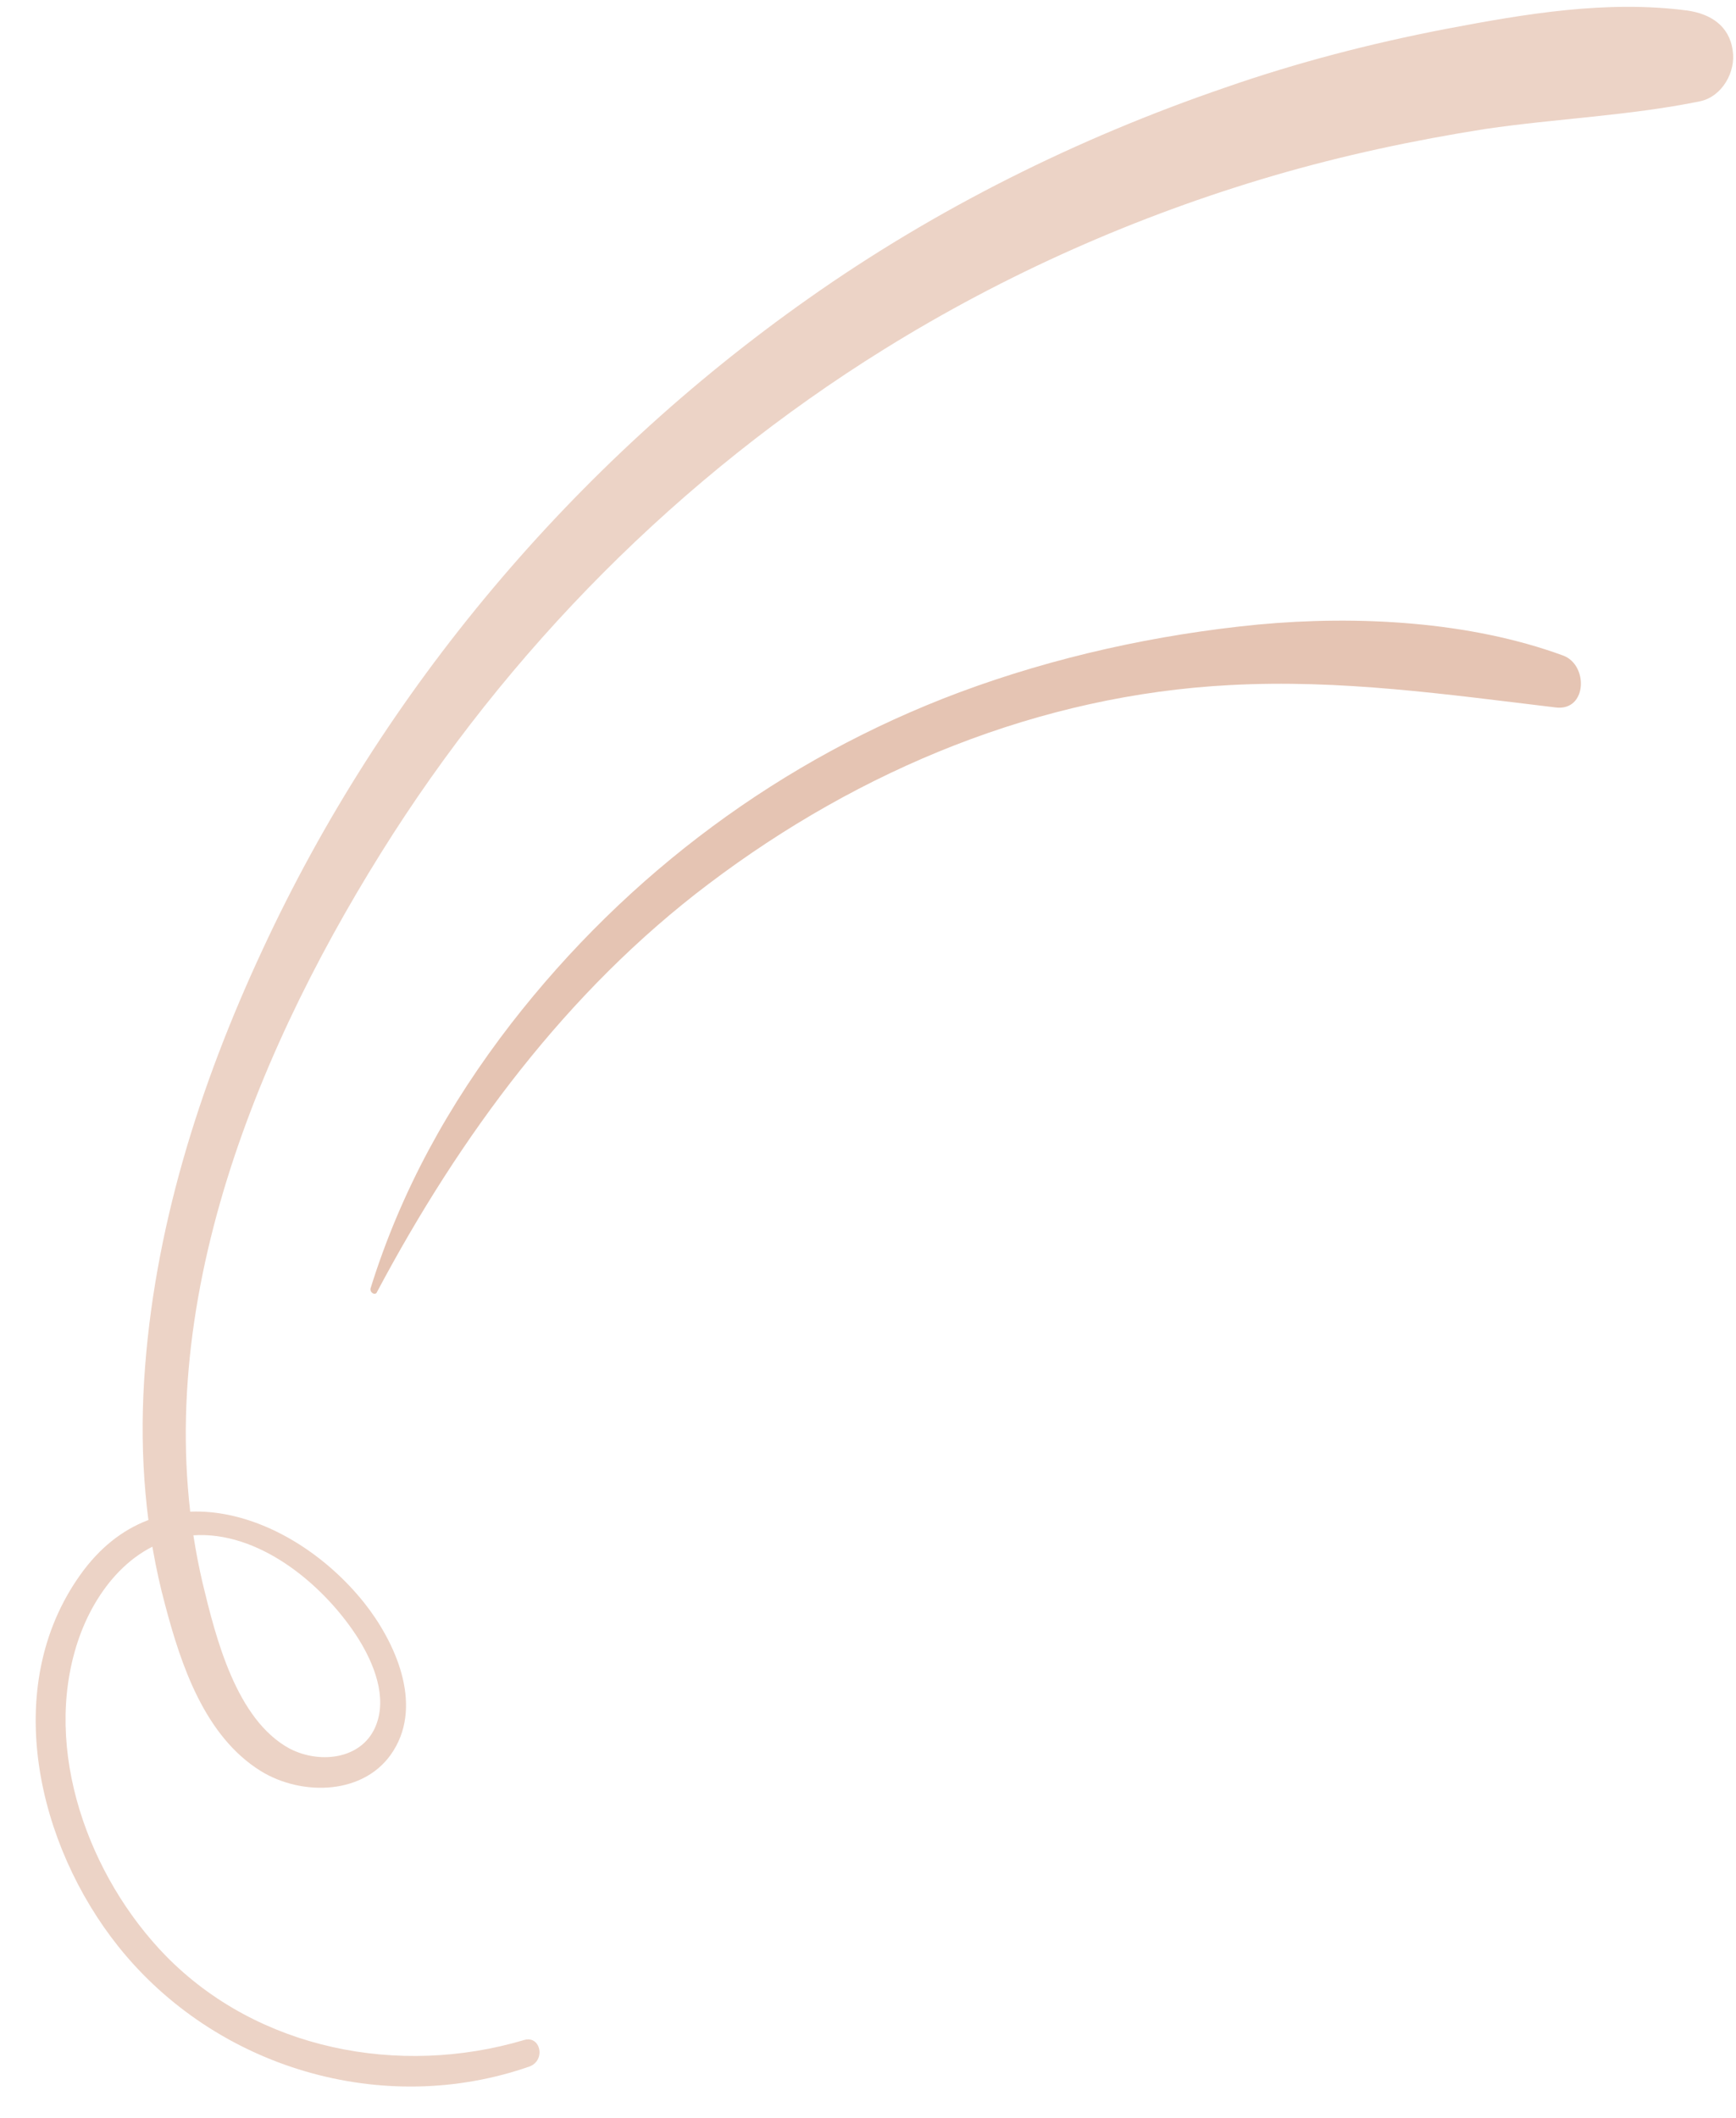 <?xml version="1.0" encoding="UTF-8" standalone="no"?><svg xmlns="http://www.w3.org/2000/svg" xmlns:xlink="http://www.w3.org/1999/xlink" fill="#000000" height="321.8" preserveAspectRatio="xMidYMid meet" version="1" viewBox="118.9 107.3 263.8 321.8" width="263.8" zoomAndPan="magnify"><g><g id="change1_1"><path d="M198.5,417.3c-18.9,5.6-40.4,1.5-54.4-12.8c-11.7-12-18.8-31.3-13.4-47.7c2.6-7.9,8.6-15.5,17.5-16.2 c9.9-0.7,19.5,7.2,24.7,15c2.4,3.6,4.7,8.7,3.4,13.1c-1.7,5.9-8.6,6.8-13.4,4.3c-8.1-4.4-11.2-16.8-13.2-25.1 c-9-38.4,7-78.8,27.1-111c19.2-30.8,45.5-57.3,76.4-76.5c18.5-11.5,38.4-20.3,59.2-26.4c10.6-3.1,21.4-5.4,32.2-7.1 c10.9-1.6,21.8-2,32.6-4.2c3.4-0.7,5.5-4.5,5-7.7c-0.5-3.8-3.4-5.6-6.9-6.1c-12.3-1.6-24.6,0.5-36.7,2.8 c-11.4,2.2-22.6,5.1-33.5,8.9c-22.5,7.7-44,18.4-63.4,32.1c-35.6,25.1-64.6,59.4-82.9,98.9c-9.6,20.6-16.6,42.7-18,65.5 c-0.7,11.4,0.2,23,3.2,34.1c2.4,9.1,6,19.9,14.5,25.2c6.3,3.9,16,3.7,20.2-3.1c4.5-7.2,0.2-16.6-4.5-22.5 c-10.9-13.6-31.3-20.8-43.1-4.2c-12.2,17.1-6.5,41.1,5.8,56.5c14.8,18.5,40.2,26,62.5,18.2C201.9,420.3,201,416.5,198.5,417.3 L198.5,417.3z" fill="#ecd3c6"/></g><g id="change2_1"><path d="M176.2,303.6c12.6-23.7,28.8-45.7,50.4-62c23-17.4,50.3-28.7,79.2-30.2c16.8-0.9,32.8,1.4,49.5,3.4 c4.8,0.6,5-6.5,1.1-7.9c-14.2-5.2-31.2-6.1-46.3-4.7c-15.4,1.5-30.9,4.9-45.4,10.3c-27,10.1-50.4,27.5-68.1,50.3 c-9.5,12.3-16.8,25.5-21.4,40.3C175.1,303.8,176,304.2,176.2,303.6L176.2,303.6z" fill="#e5c4b3"/></g></g></svg>